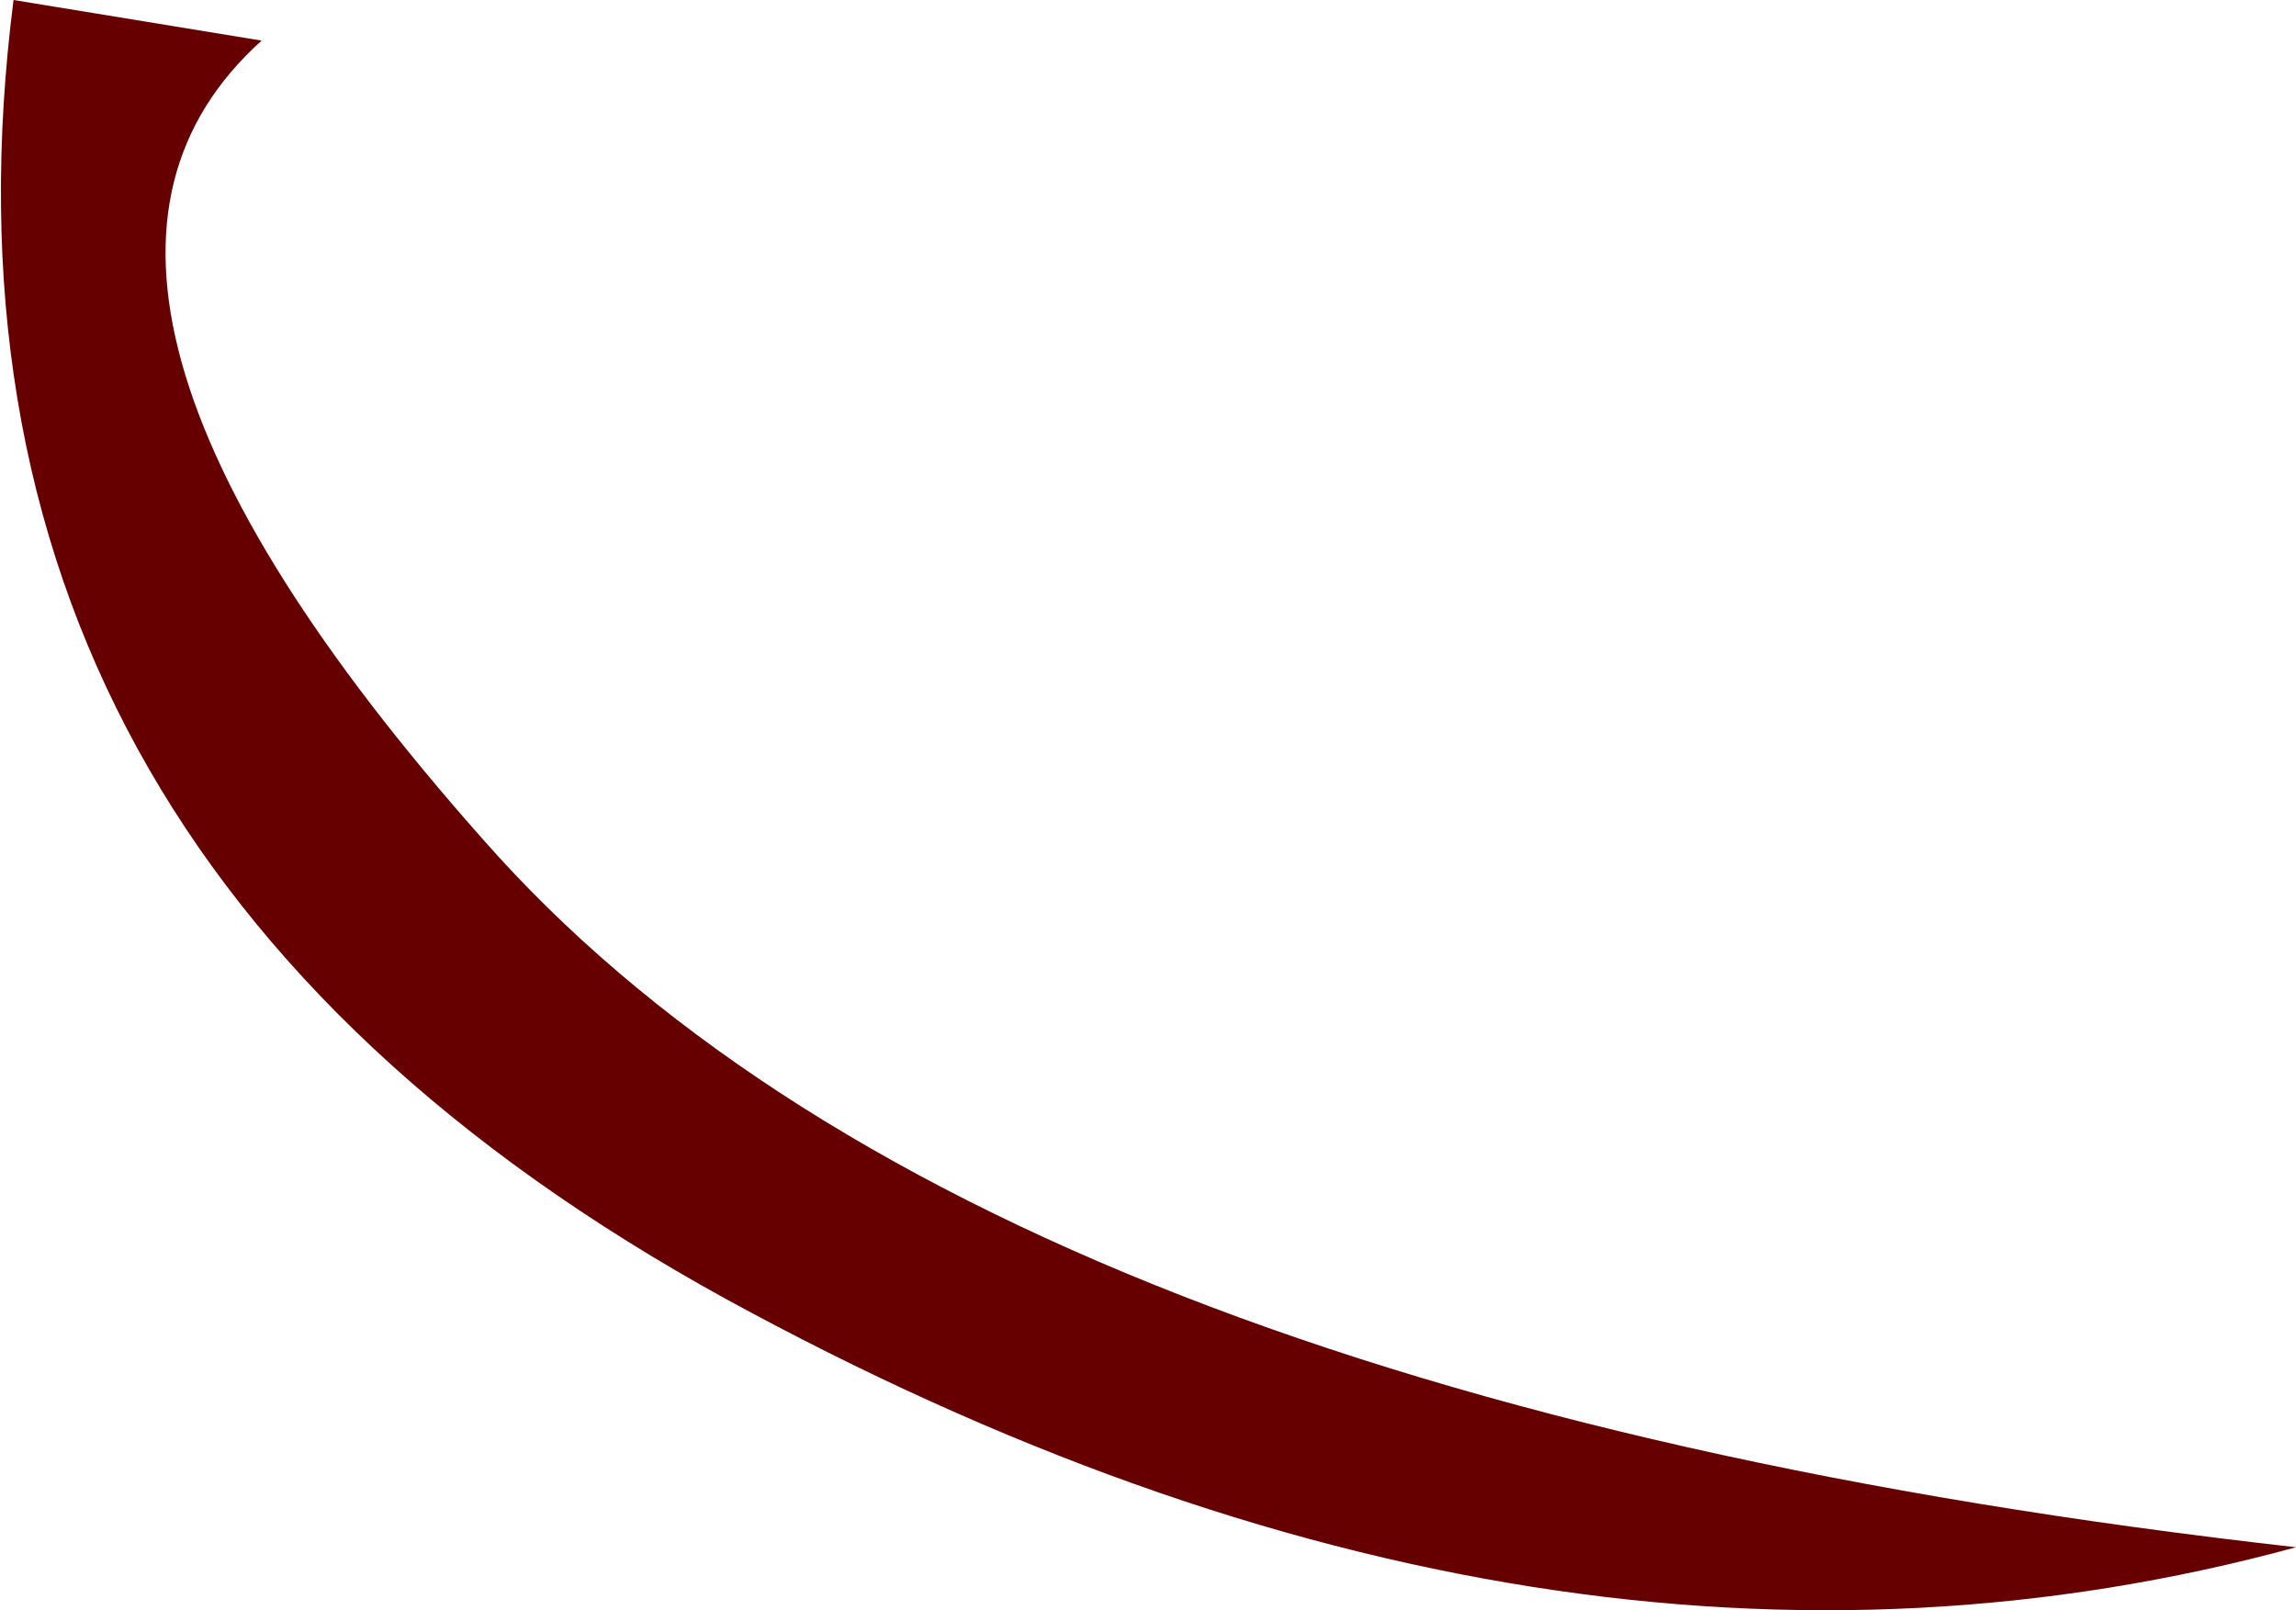 <?xml version="1.0" encoding="UTF-8" standalone="no"?>
<svg xmlns:xlink="http://www.w3.org/1999/xlink" height="17.85px" width="25.45px" xmlns="http://www.w3.org/2000/svg">
  <g transform="matrix(1.0, 0.0, 0.0, 1.0, 9.85, 8.6)">
    <path d="M-9.7 -8.6 L-6.95 -8.15 Q-9.95 -5.45 -4.5 0.7 0.95 6.9 15.6 8.55 7.35 10.8 -1.8 5.8 -10.9 0.8 -9.7 -8.6" fill="#660000" fill-rule="evenodd" stroke="none"/>
  </g>
</svg>
